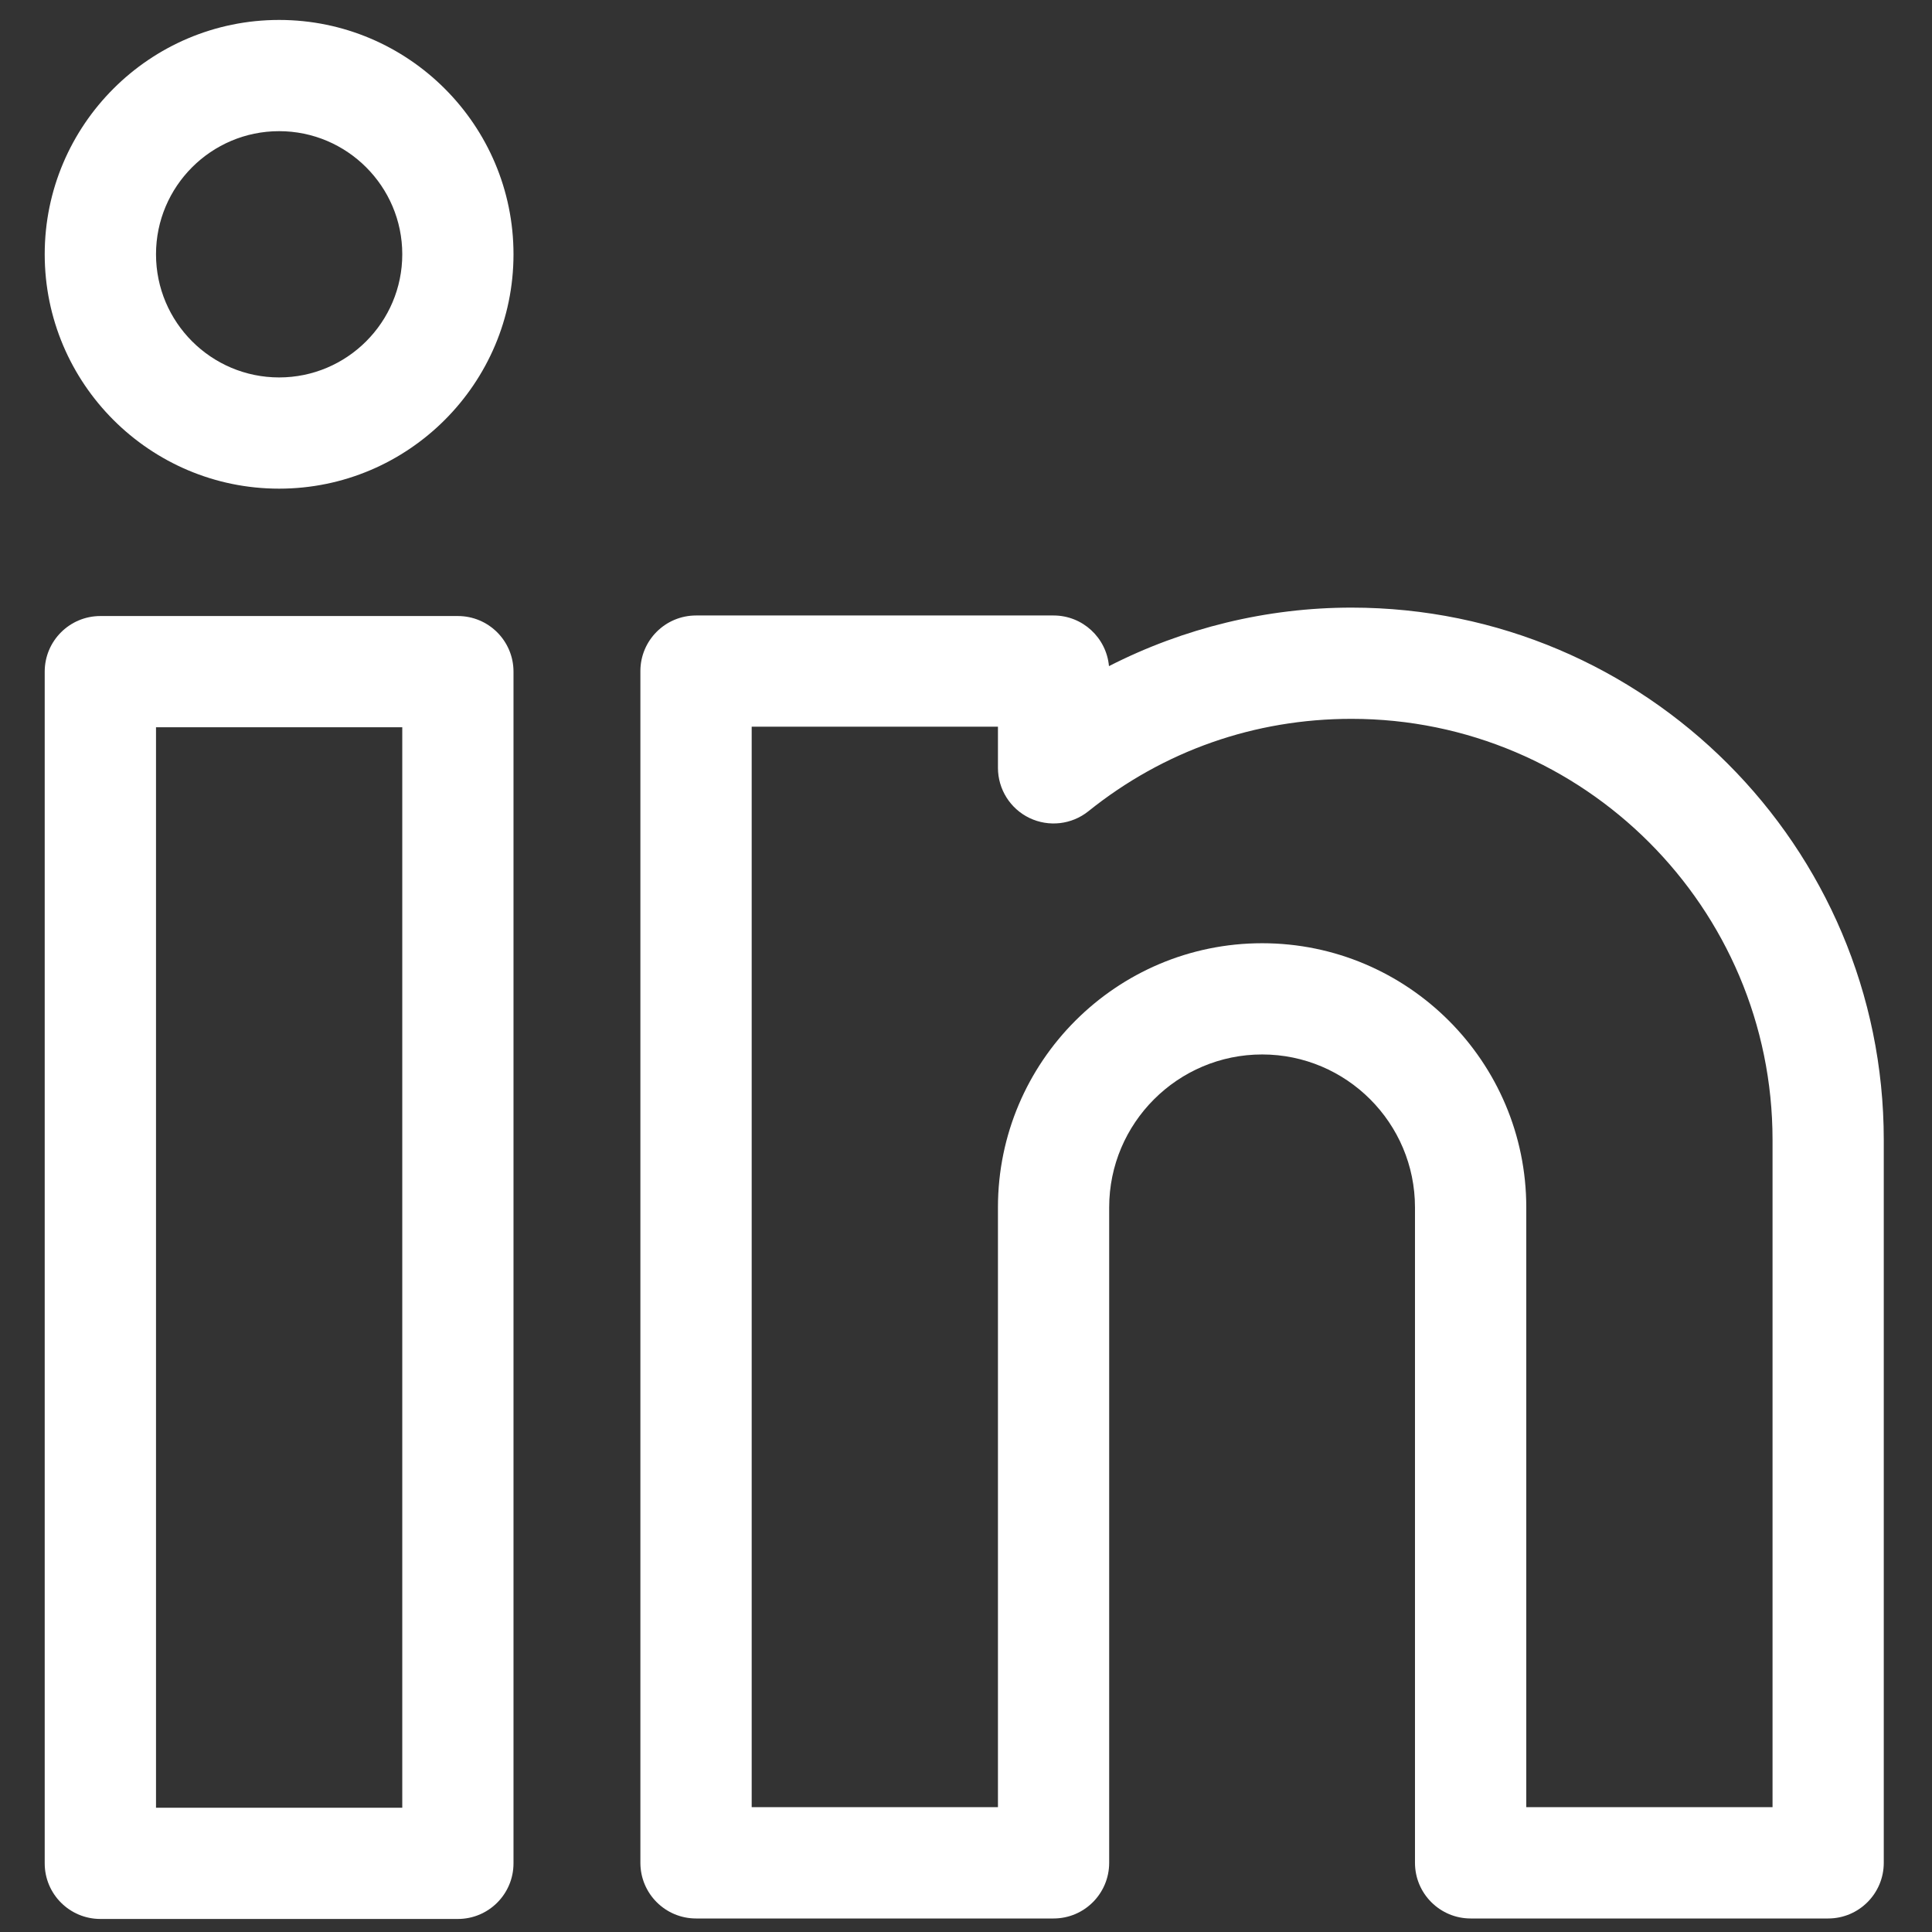 <svg width="28" height="28" viewBox="0 0 28 28" fill="none" xmlns="http://www.w3.org/2000/svg">
<rect x="0" y="0" width="28" height="28" fill="#333333" stroke="none"/>
<path d="M6.636 8.928H1.455C1.009 8.928 0.648 9.289 0.648 9.734V27.005C0.648 27.45 1.009 27.811 1.455 27.811H6.636C7.081 27.811 7.442 27.45 7.442 27.005V9.734C7.442 9.289 7.081 8.928 6.636 8.928ZM5.83 26.199H2.261V10.54H5.83V26.199Z" fill="white"/>
<path d="M4.045 0.289C2.172 0.289 0.648 1.813 0.648 3.685C0.648 5.559 2.172 7.082 4.045 7.082C5.918 7.082 7.442 5.558 7.442 3.685C7.442 1.813 5.918 0.289 4.045 0.289ZM4.045 5.47C3.061 5.47 2.261 4.67 2.261 3.685C2.261 2.702 3.061 1.901 4.045 1.901C5.029 1.901 5.83 2.702 5.83 3.685C5.83 4.67 5.029 5.47 4.045 5.47Z" fill="white"/>
<path d="M19.587 8.806C18.362 8.806 17.154 9.101 16.072 9.654C16.035 9.243 15.69 8.92 15.269 8.92H10.088C9.642 8.92 9.281 9.281 9.281 9.726V26.997C9.281 27.443 9.642 27.804 10.088 27.804H15.269C15.714 27.804 16.075 27.443 16.075 26.997V17.498C16.075 16.276 17.07 15.282 18.292 15.282C19.514 15.282 20.507 16.276 20.507 17.498V26.997C20.507 27.443 20.869 27.804 21.314 27.804H26.495C26.94 27.804 27.301 27.443 27.301 26.997V16.52C27.301 12.266 23.841 8.806 19.587 8.806ZM25.689 26.191H22.12V17.498C22.12 15.387 20.403 13.67 18.292 13.67C16.18 13.67 14.463 15.387 14.463 17.498V26.191H10.894V10.532H14.463V11.128C14.463 11.438 14.641 11.721 14.92 11.855C15.2 11.989 15.532 11.951 15.774 11.757C16.865 10.881 18.184 10.418 19.587 10.418C22.952 10.418 25.689 13.156 25.689 16.52V26.191Z" fill="white"/>
</svg>
